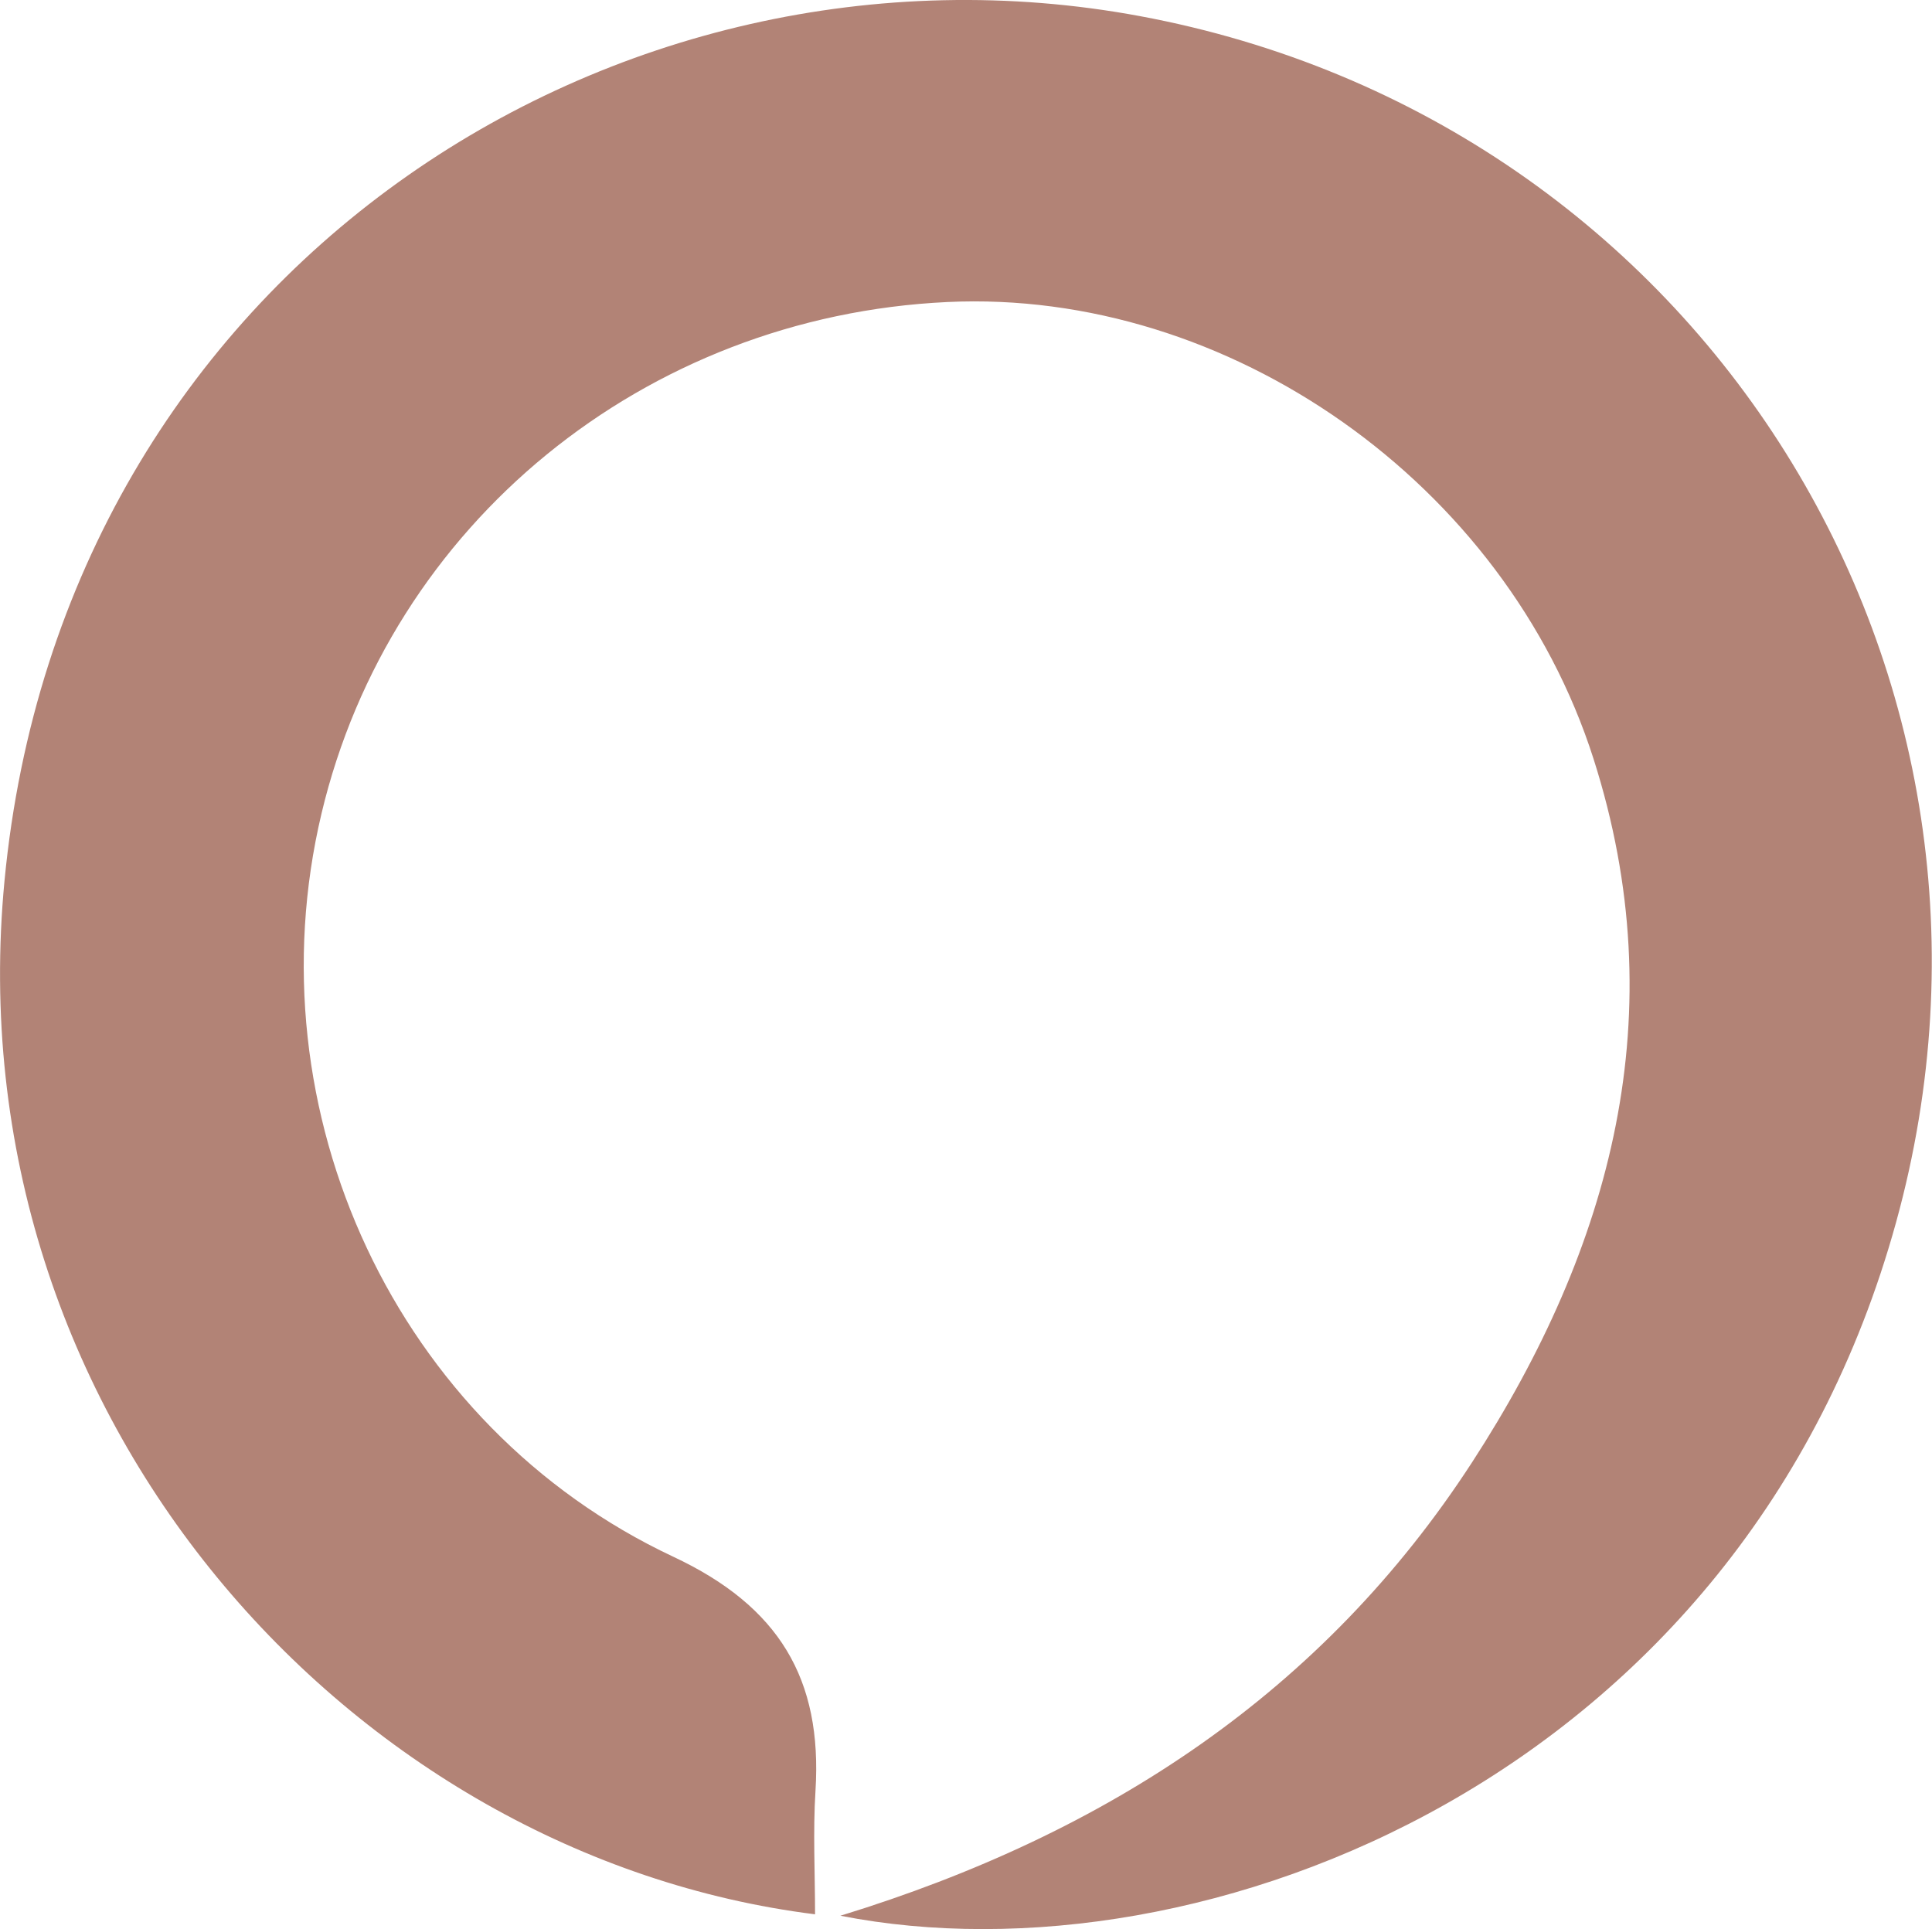 <svg id="Camada_1" data-name="Camada 1" xmlns="http://www.w3.org/2000/svg" viewBox="0 0 350.82 350.27">
    <style>
        .cls1{
            fill: #B28376;
        }
    </style>
    <path class="cls1" d="M342.59,519.77c48.6-14.91,87.71-40.74,114.71-82.34,25.4-39.14,36.81-81.52,22.05-127.72-16-50.12-66.39-85.36-117.34-82.95-55,2.6-101.16,40.32-113.64,92.88-12.84,54.08,13.48,111.28,63.87,134.94,19.21,9,27.09,22.19,25.83,42.47-.47,7.44-.08,14.93-.08,22.46C254,509,181.47,429.4,190.81,331.82,201.44,220.76,302,157.16,397,174.85c102.12,19,164.79,119.46,137.29,219C506.51,494.52,408.35,532.68,342.59,519.77Z" transform="translate(-189.99 -171.92)"/>
</svg>